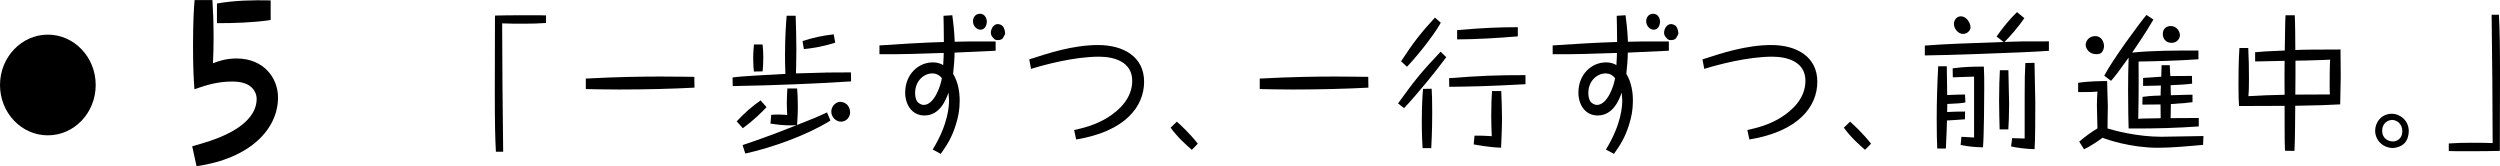 <?xml version="1.0" encoding="UTF-8"?><svg id="b" xmlns="http://www.w3.org/2000/svg" viewBox="0 0 319.77 21.24"><g id="c"><g><g><path d="M63.43,19.42c-.1-1.83-.14-3.74-.14-7.64,0-2.97,.02-6.21,.02-9.57l.02-.22c.19-.02,2.82-.04,3.2-.04h1.53c.21,0,1.55,0,1.78,.02v.97c-.89,.07-1.93,.09-2.84,.09-.75,0-2.05,0-2.77-.04,0,1.26,.04,6.8,.04,7.94,.02,1.34,.09,7.28,.09,8.48h-.92Z"/><path d="M88.83,11.21c-2.72,.15-6.39,.24-9.65,.24-1.78,0-3.27-.04-4.25-.06v-1.34c4.04-.22,7.45-.26,9.58-.26s3.57,.04,4.3,.04l.02,1.37Z"/><path d="M108.85,10.41c-4.58,.29-9.73,.51-15.13,.6l-.02-1.1c.31-.04,.68-.09,1.24-.13,1.18-.09,1.58-.11,5.52-.33-.04-.82-.05-1.65-.05-2.47,0-2.38,.14-4.1,.21-4.97h1.15c.05,1.45,.09,2.88,.09,4.32,0,1.61-.04,2.62-.05,3.06,4.06-.13,4.46-.13,7.03-.13l.02,1.14Zm-10.81,3.3c-.58,.62-1.53,1.59-3.03,2.69l-.78-.88c1.06-1.12,1.88-1.85,3.06-2.68l.75,.86Zm8.17,1.72c-3.08,1.91-7.5,3.46-10.88,4.21l-.35-1.08c2.32-.77,4.61-1.63,6.91-2.55-.77,.04-1.67,.07-3.34-.2l.09-1.12c.23-.02,.54-.04,.92-.04,.52,0,.85,.04,1.13,.06-.02-.37-.05-.88-.05-1.58,0-.79,.05-1.36,.07-1.81h1.25c.04,.55,.09,1.19,.09,2.29,0,1.15-.07,1.85-.1,2.38,2.23-.88,2.54-1.01,3.83-1.61l.44,1.04Zm-9.78-6.27c-.04-.33-.09-.88-.09-1.69,0-.88,.07-1.45,.1-1.78h1.1c.03,.33,.09,.88,.09,1.7s-.05,1.39-.09,1.74l-1.11,.02Zm10.39-3.7c-1.79,.57-3.13,.73-4,.82l-.17-1.03c1.39-.44,2.46-.68,3.99-.86l.19,1.06Zm1.92,8.89c0,.64-.49,1.21-1.17,1.21s-1.24-.62-1.24-1.28c0-.79,.7-1.25,1.08-1.25,1.1,0,1.32,.95,1.32,1.32Z"/><path d="M127.34,6.49c-.75,.04-4.4,.2-5.24,.24,0,.7-.1,2-.19,2.71,.68,1.12,.85,2.46,.84,3.48,0,1.1-.17,2.03-.52,3.13-.52,1.59-1.06,2.44-1.9,3.63l-1.03-.55c2.02-3.3,2.09-5.64,2.09-6.3,0-.18-.04-.62-.07-.99-.3,.84-1.06,2.93-3.08,2.93-1.64,0-2.46-1.45-2.46-2.91,0-2.38,1.71-3.88,3.52-3.88,.73,0,1.13,.22,1.34,.35,.05-.77,.07-1.28,.07-1.56-2.56,.09-5.68,.2-8.22,.16v-1.12c2.38-.17,5.8-.37,8.24-.44,0-1.59-.04-2.68-.05-3.35l1.13-.07c.26,1.91,.3,3.17,.3,3.39,1.29-.04,1.69-.04,5.24-.04v1.19Zm-8.1,2.9c-1.03,0-2.19,.92-2.19,2.51,0,.24,.04,.71,.23,1.03,.23,.35,.63,.49,.87,.49,1.36,0,2.19-2.49,2.32-3.43-.37-.44-.78-.6-1.22-.6Zm6.98-6.62c0,.48-.26,1.03-.8,1.03-.45,0-.97-.42-.97-1.1,0-.44,.3-.94,.89-.94,.77,0,.89,.84,.89,1.01Zm2.19,.82c.09,.2,.16,.55,.16,.66q0,.15-.3,.64c-.21,.24-.54,.24-.61,.24-.37,0-.44-.07-.66-.33-.21-.22-.26-.4-.26-.62,0-.5,.35-1.1,.89-1.1,.05,0,.58,.02,.78,.51Z"/><path d="M131.67,7.59c2.37-.77,5.55-1.83,8.79-1.83s5.88,1.5,5.88,4.69-2.42,6.36-8.69,7.39l-.26-1.21c1.2-.26,2.73-.64,4.28-1.59,1.58-.99,3.15-2.53,3.15-4.71,0-2.44-2.33-3.08-4.25-3.08-3.19,0-7.09,1.06-8.69,1.56l-.23-1.21Z"/><path d="M152.45,19.17c-.63-.55-1.81-1.58-2.72-2.84l.8-.77c.44,.39,1.67,1.52,2.68,2.82l-.77,.79Z"/><path d="M175.03,11.21c-2.72,.15-6.39,.24-9.65,.24-1.78,0-3.27-.04-4.25-.06v-1.34c4.04-.22,7.45-.26,9.58-.26s3.57,.04,4.3,.04l.02,1.37Z"/><path d="M184.99,7.31c-1.38,1.89-3.81,4.84-5.4,6.52l-.77-.6c2.12-2.93,2.87-3.9,5.45-6.62l.71,.7Zm-.7-4.4c-1.06,1.89-3.46,4.75-4.33,5.63l-.75-.7c1.55-2.38,2.54-3.65,4.33-5.59l.75,.66Zm-2.33,16.05c-.04-.62-.1-1.74-.1-3.39,0-2.18,.1-3.56,.16-4.2l1.1-.02c.04,.6,.07,1.45,.07,3.02,0,2.38-.09,3.92-.12,4.58h-1.1Zm13.16-8.19c-4.88,.27-7.31,.31-9.75,.33l-.02-1.1c3.99-.31,5.95-.39,9.77-.39v1.15Zm-.98-6.12c-2.58,.22-5.17,.37-7.76,.39v-1.19c3.57-.31,5.55-.37,7.76-.37v1.17Zm-5.52,12.7c.61-.02,1.51,.02,2.19,.07-.03-.68-.07-1.61-.07-2.6,0-1.47,.05-2.42,.1-3.17h1.18c.04,.86,.1,2.38,.1,3.5,0,1.26-.09,2.99-.12,3.74-1.51-.04-3.1-.35-3.5-.42l.1-1.12Z"/><path d="M213.45,6.49c-.75,.04-4.4,.2-5.24,.24,0,.7-.1,2-.19,2.71,.68,1.12,.85,2.46,.84,3.48,0,1.1-.17,2.03-.52,3.13-.52,1.59-1.06,2.44-1.9,3.63l-1.03-.55c2.02-3.3,2.09-5.64,2.09-6.3,0-.18-.04-.62-.07-.99-.3,.84-1.06,2.93-3.08,2.93-1.64,0-2.46-1.45-2.46-2.91,0-2.38,1.71-3.88,3.52-3.88,.73,0,1.13,.22,1.34,.35,.05-.77,.07-1.28,.07-1.56-2.56,.09-5.68,.2-8.22,.16v-1.12c2.38-.17,5.8-.37,8.24-.44,0-1.59-.04-2.68-.05-3.35l1.13-.07c.26,1.91,.3,3.17,.3,3.39,1.29-.04,1.69-.04,5.24-.04v1.19Zm-8.1,2.9c-1.03,0-2.19,.92-2.19,2.51,0,.24,.04,.71,.23,1.03,.23,.35,.63,.49,.87,.49,1.36,0,2.19-2.49,2.32-3.43-.37-.44-.78-.6-1.22-.6Zm6.98-6.62c0,.48-.26,1.03-.8,1.03-.45,0-.97-.42-.97-1.1,0-.44,.3-.94,.89-.94,.77,0,.89,.84,.89,1.01Zm2.19,.82c.09,.2,.16,.55,.16,.66q0,.15-.3,.64c-.21,.24-.54,.24-.61,.24-.37,0-.44-.07-.66-.33-.21-.22-.26-.4-.26-.62,0-.5,.35-1.1,.89-1.1,.05,0,.58,.02,.78,.51Z"/><path d="M217.78,7.59c2.37-.77,5.55-1.83,8.79-1.83s5.88,1.5,5.88,4.69-2.42,6.36-8.69,7.39l-.26-1.21c1.2-.26,2.73-.64,4.28-1.59,1.58-.99,3.15-2.53,3.15-4.71,0-2.44-2.33-3.08-4.25-3.08-3.19,0-7.09,1.06-8.69,1.56l-.23-1.21Z"/><path d="M238.56,19.17c-.63-.55-1.81-1.58-2.72-2.84l.8-.77c.44,.39,1.67,1.52,2.68,2.82l-.77,.79Z"/><path d="M262.06,6.5c-3.12,.24-14.5,.6-15.86,.59v-1.26c1.38-.11,2.75-.18,4.13-.24,3.62-.13,4.02-.15,5.94-.22l-.89-.7c.73-1.06,1.69-2.24,2.61-3.12l.94,.77c-.59,.9-1.92,2.47-2.54,3.04,1.88-.07,2.26-.07,5.68-.07v1.21Zm-10.66,6.6c-.59,.11-.82,.13-2.33,.2,0,.17,0,.88-.02,1.03,.66-.04,1.65-.07,2.3-.06l-.02,.99c-.52,.04-2.05,.15-2.3,.15,0,.38-.04,1.65-.14,3.59h-1.1c-.04-.73-.07-2.02-.07-3.81,0-2.27,.07-4.44,.19-6.71h1.1c.02,.59,.05,3.17,.05,3.68,.77-.04,1.53-.07,2.28-.07l.05,1.01Zm-.5,4.4c.26,.02,1.38,.09,1.6,.09v-7.79c-.43,0-2.33,.09-2.72,.09l-.02-1.15c1.5-.2,2.58-.22,3.99-.22,.05,.86,.05,1.69,.05,2.66,0,1.54-.03,6.1-.16,7.66-.94,0-1.93-.11-2.86-.29l.1-1.04Zm1.15-14.04c0,.51-.5,.88-.96,.88-.66,0-1.17-.71-1.17-1.28,0-.42,.3-.97,.87-.97,.8,0,1.25,.9,1.25,1.37Zm4.84,5.52c0,.68,.09,3.67,.09,4.27,0,1.54-.05,2.47-.1,3.3h-1.11c-.02-.79-.07-2.35-.07-3.65,0-1.78,.05-2.95,.1-3.92h1.1Zm3.34-.93c0,.79,.1,4.31,.1,5.02,0,1.47,0,4.71-.09,6.01-.94-.02-2.21-.16-3.01-.35l.14-1.06c.26,0,1.38,.05,1.6,.05,0-5.96,0-6.62,.02-7.9,.02-.79,.05-1.34,.07-1.76l1.17-.02Z"/><path d="M281.79,18.53c-1.97,.18-4.11,.37-5.76,.37-3.52,0-6.55-1.06-7.1-1.28-.3,.24-1.6,1.14-2.37,1.47l-.61-.97c.66-.59,1.65-1.3,2.33-1.7,0-.48-.07-2.55-.07-2.97,0-.71,.05-1.43,.07-1.74-.56,.06-.97,.07-2.47,.07v-1.19c1.45-.22,3.1-.22,3.71-.22,0,.51,.09,3.23,.09,3.24s-.05,2.36-.04,2.82c.99,.31,3.9,1.06,6.86,1.06,.85,0,4.65-.09,5.41-.09l-.05,1.14Zm-12.67-12.65c0,.29-.1,.59-.28,.81-.14,.15-.31,.24-.73,.24-.92,0-1.34-.77-1.34-1.19,0-.27,.23-1.12,1.25-1.12,.78,0,1.1,.77,1.1,1.26Zm4.94,6.51c.49-.07,.91-.13,2.3-.17,0-.2,.02-1.1,.04-1.28-.28,0-1.5,.04-1.74,.04h-.54v-1.01c.35-.02,.56-.04,2.32-.16,.03-.9,.03-1.01,.05-1.47h1.04c.02,.22,.07,1.19,.07,1.39,1.18-.02,1.98-.02,2.77-.02l.02,.99c-.78,.11-1.93,.16-2.75,.2,.02,.37,.03,1.15,.03,1.28,.33,0,1.81-.06,2.11-.06h.66v.95c-.54,.07-1.1,.13-2.77,.24,0,.79-.02,1.32-.03,1.8,2.91-.02,3.24-.02,3.6-.02v1.08c-2.65,.18-5.24,.29-8.97,.26-.02-.75-.07-2.42-.07-4.86,0-1.32,.02-2.77,.07-4.2-1.11,1.56-1.71,2.36-2.25,2.97l-.87-.66c1.11-2.11,4.44-6.62,5.4-7.77l.89,.59c-.83,1.48-2.63,4.1-2.72,4.23,2.52-.27,5.64-.27,8.48-.27v1.12c-2.45,.18-5.92,.27-7.66,.29,.04,3.72-.02,6.18-.04,7.33,.28-.02,.42-.02,.61-.04,.37,0,1.95-.04,2.26-.04-.02-.84-.02-1.3-.02-1.76-.97,.02-1.57,.02-2.32,.02l.02-1.01Zm4.77-7.88c0,.35-.3,.97-1.08,.97-.73,0-1.11-.55-1.11-1.12,0-.68,.45-1.03,1.01-1.03,.8,0,1.18,.73,1.18,1.17Z"/><path d="M292.27,19.28c-.07-.9-.04-4.93-.05-5.74-2.51,.02-2.84,.02-5.83,.02-.05-.82-.07-1.19-.07-2.73,0-.9,0-3.06,.12-4.69h1.13c.07,1.28,.09,2.66,.09,3.96s-.02,1.59-.07,2.2c2.11-.11,2.35-.13,4.63-.18-.02-2.09-.02-2.33,0-4.34-.94,.02-1.17,.02-3.13,.07h-.64v-1.17c.94-.09,1.22-.11,3.79-.22,.02-1.3,.02-1.96,.05-3.15,0-.49,.02-.81,.05-1.36h1.18c.05,.84,.07,3.43,.07,4.45,.77-.04,1.65-.07,5.78-.07,0,.55,.03,2.97,.03,3.46,0,.99-.07,2.57-.07,3.56-1.98,.11-2.37,.11-5.75,.18-.02,1.92-.02,4.16-.1,5.77l-1.22-.02Zm1.32-7.18c2.11-.02,2.33-.02,4.42-.02-.02-.39-.03-.5-.03-.82,0-.9,0-2.84,.07-3.63-.56,.02-1.38,.07-3.15,.11-.19,0-1.1,.02-1.29,.02v2l-.02,2.35Z"/><path d="M303.8,16.71c0-.99,.73-2.16,2.16-2.16,.94,0,2.14,.79,2.14,2.22,0,.53-.16,1.12-.5,1.5-.5,.57-1.39,.66-1.5,.66-1.36,0-2.3-1.04-2.3-2.22Zm3.48,.11c0-1.06-.78-1.48-1.31-1.48-.47,0-1.27,.38-1.27,1.36,0,1.08,.83,1.39,1.39,1.39,.59,0,1.18-.46,1.18-1.26Z"/><path d="M319.63,1.87c.1,1.83,.14,3.74,.14,7.64,0,2.97-.02,6.21-.02,9.57l-.02,.22c-.19,.02-2.82,.04-3.2,.04h-1.53c-.21,0-1.55,0-1.78-.02v-.97c.89-.07,1.93-.09,2.84-.09,.75,0,2.05,0,2.77,.04,0-1.26-.04-6.8-.04-7.94-.02-1.34-.09-7.28-.09-8.48h.92Z"/></g><g><path d="M12.24,10.87c0,3.56-2.74,6.44-6.12,6.44S0,14.44,0,10.87,2.77,4.43,6.12,4.43s6.12,2.86,6.12,6.44Z"/><path d="M24.59,18.71c1.58-.45,2.93-.84,4.31-1.5,1.8-.84,3.93-2.35,3.93-4.56,0-.45-.15-.84-.4-1.19-.58-.79-1.6-1.03-2.73-1.03-1.88,0-3.28,.45-4.83,.98-.08-1.08-.18-2.61-.18-5.54,0-3.25,.12-4.96,.2-5.86h2.28c.08,1.29,.15,2.8,.15,4.83,0,1.13-.03,2.24-.08,3.25,.65-.24,1.6-.61,3.01-.61,3.48,0,5.31,2.48,5.31,4.99,0,3.98-3.46,7.78-10.42,8.79l-.55-2.53ZM27.75,.45c2.25-.4,4.56-.45,6.87-.4V2.56c-2.03,.32-4.86,.42-6.87,.4V.45Z"/></g></g></g></svg>